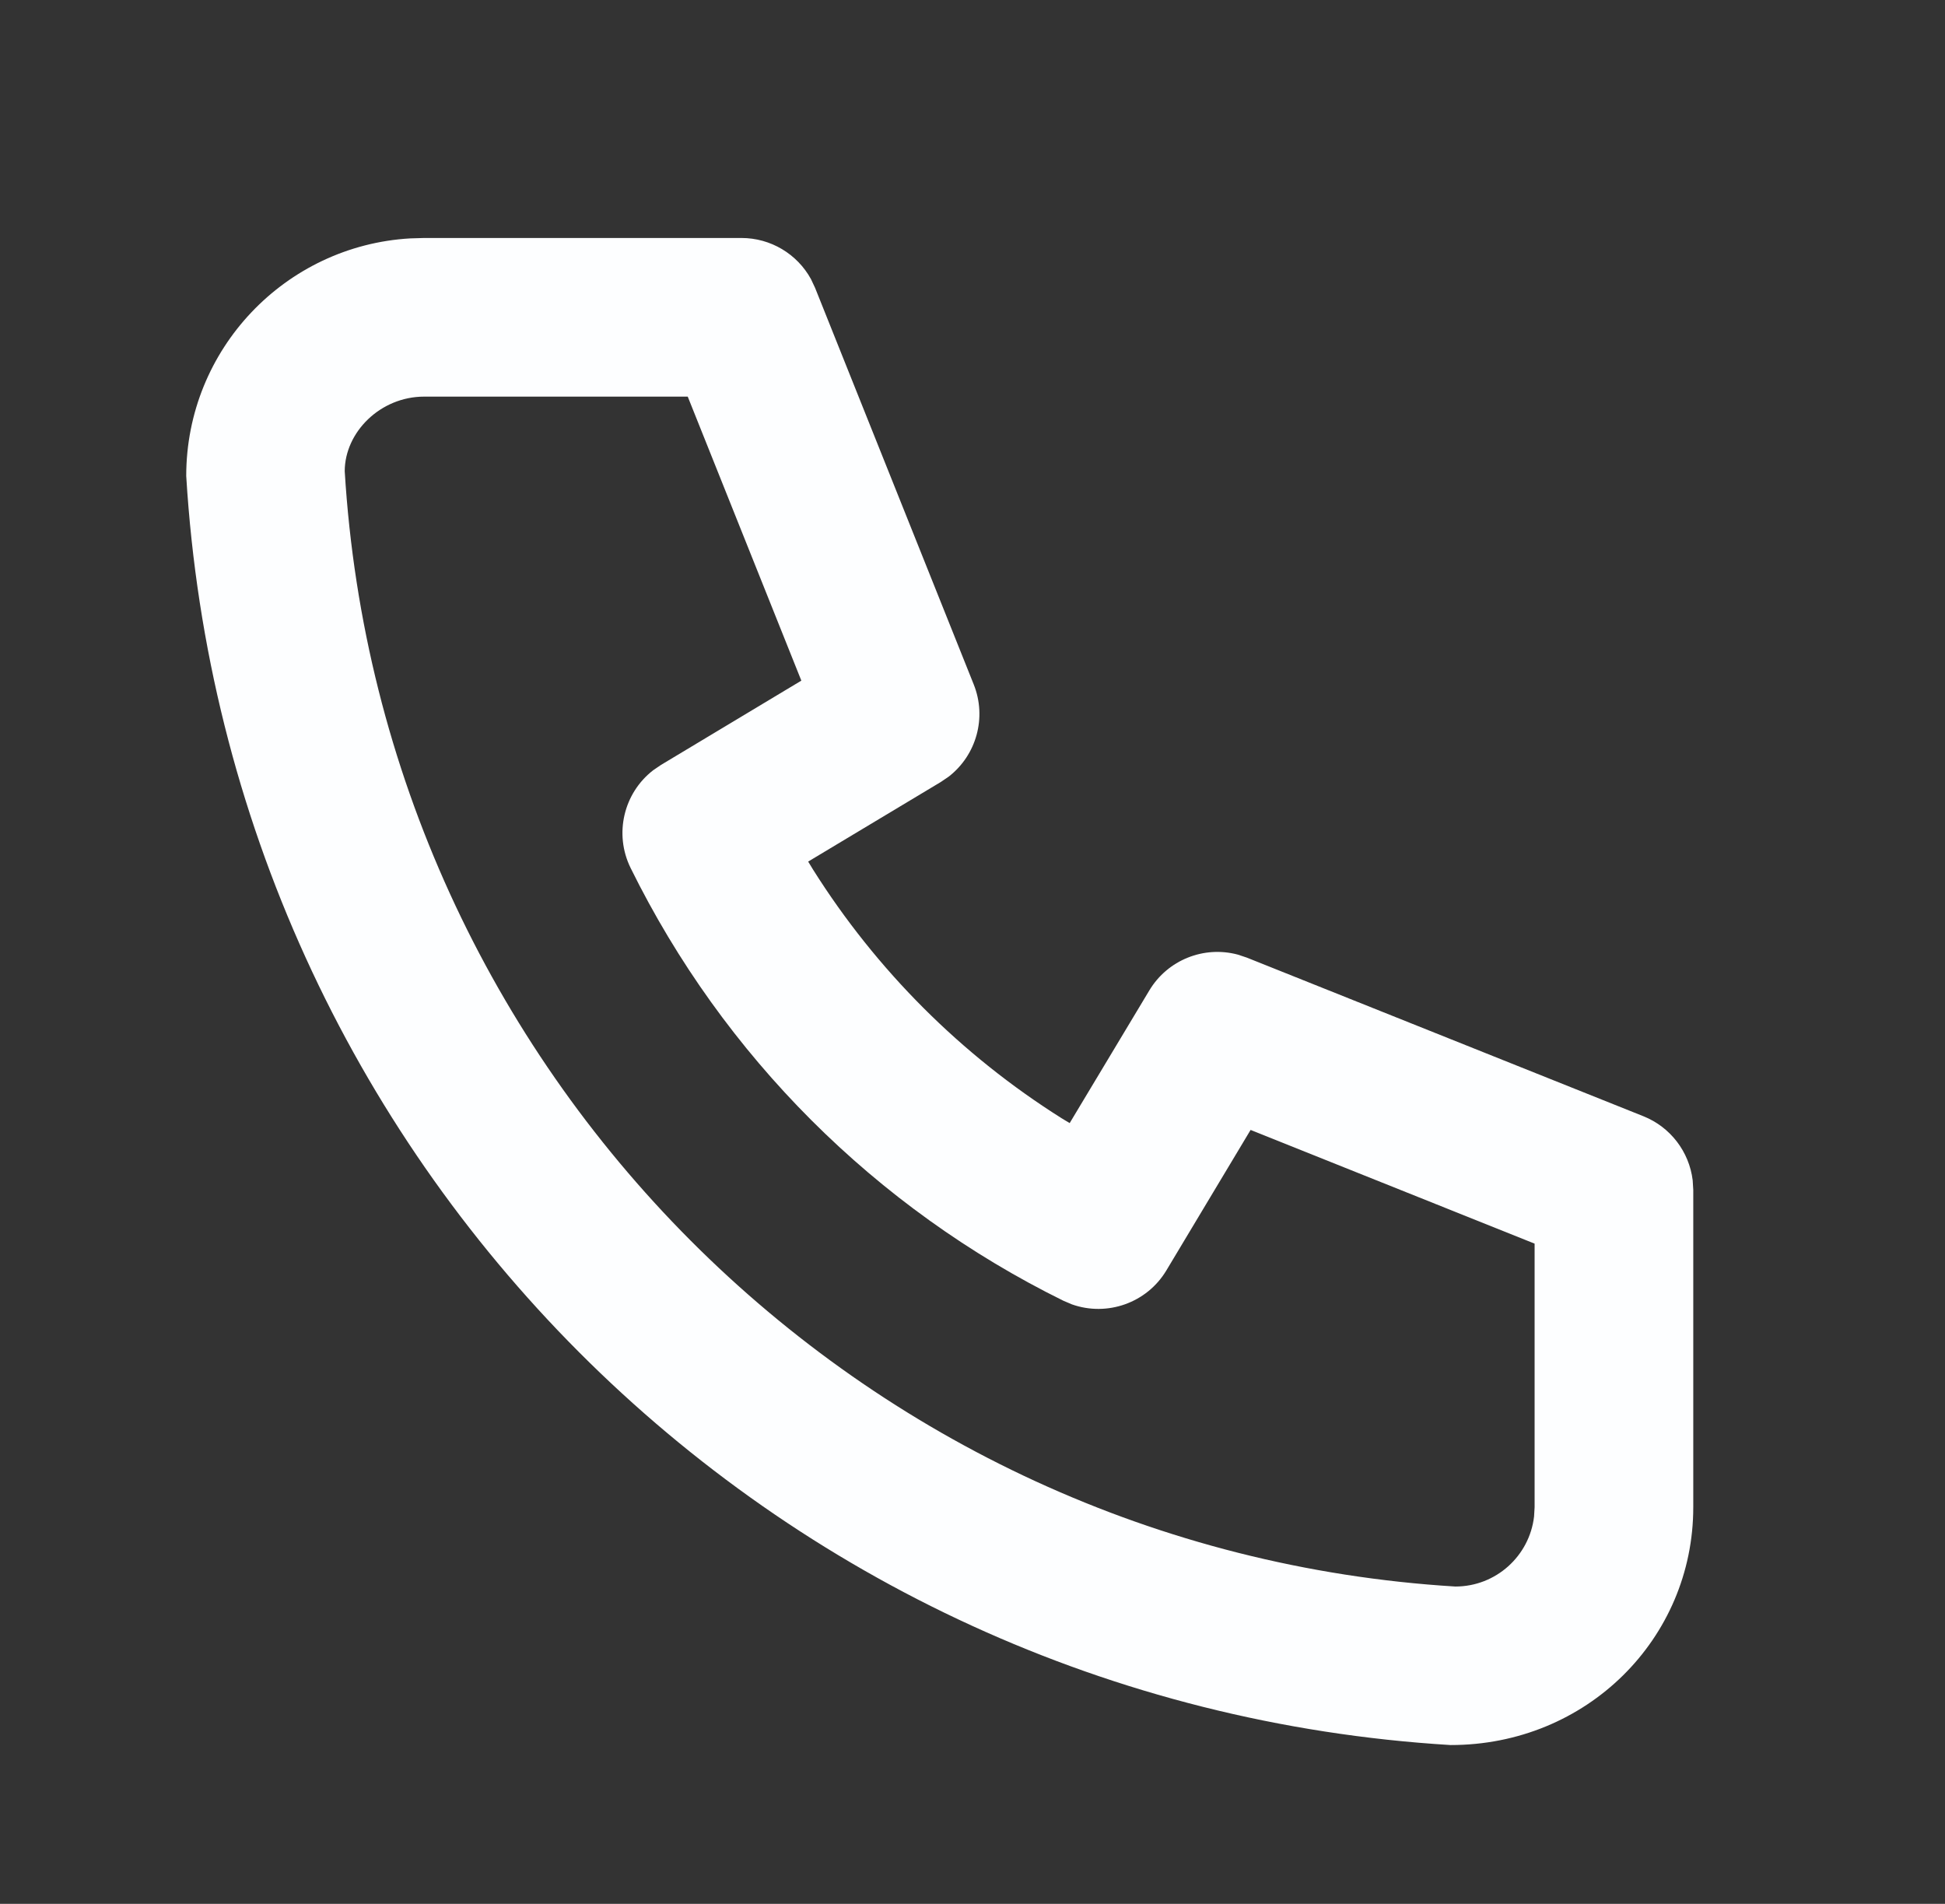 <svg width="47" height="46" viewBox="0 0 47 46" fill="none" xmlns="http://www.w3.org/2000/svg">
<rect x="0" y="0" width="47" height="46" fill="#333333" stroke="none"/>
<path fill-rule="evenodd" clip-rule="evenodd" d="M17.917 5.75C18.622 5.75 19.263 6.136 19.597 6.744L19.696 6.955L23.53 16.538C23.85 17.339 23.594 18.244 22.928 18.762L22.736 18.893L19.529 20.817L19.649 21.014C21.176 23.439 23.228 25.491 25.653 27.018L25.848 27.136L27.773 23.93C28.217 23.191 29.092 22.847 29.908 23.064L30.128 23.137L39.712 26.97C40.367 27.232 40.819 27.829 40.903 28.518L40.917 28.75V36.417C40.917 39.592 38.342 42.167 35.05 42.163C18.611 41.164 5.503 28.055 4.5 11.5C4.5 8.438 6.894 5.935 9.912 5.76L10.25 5.75H17.917ZM16.619 9.583H10.25C9.191 9.583 8.333 10.441 8.33 11.384C9.211 25.889 20.778 37.455 35.167 38.333C36.15 38.333 36.96 37.593 37.07 36.64L37.083 36.417V30.048L30.22 27.301L28.185 30.695C27.712 31.484 26.752 31.816 25.903 31.516L25.694 31.427C21.153 29.188 17.479 25.513 15.239 20.973C14.832 20.147 15.072 19.16 15.784 18.61L15.972 18.482L19.364 16.445L16.619 9.583Z" fill="#FDFEFF"/>
</svg>
